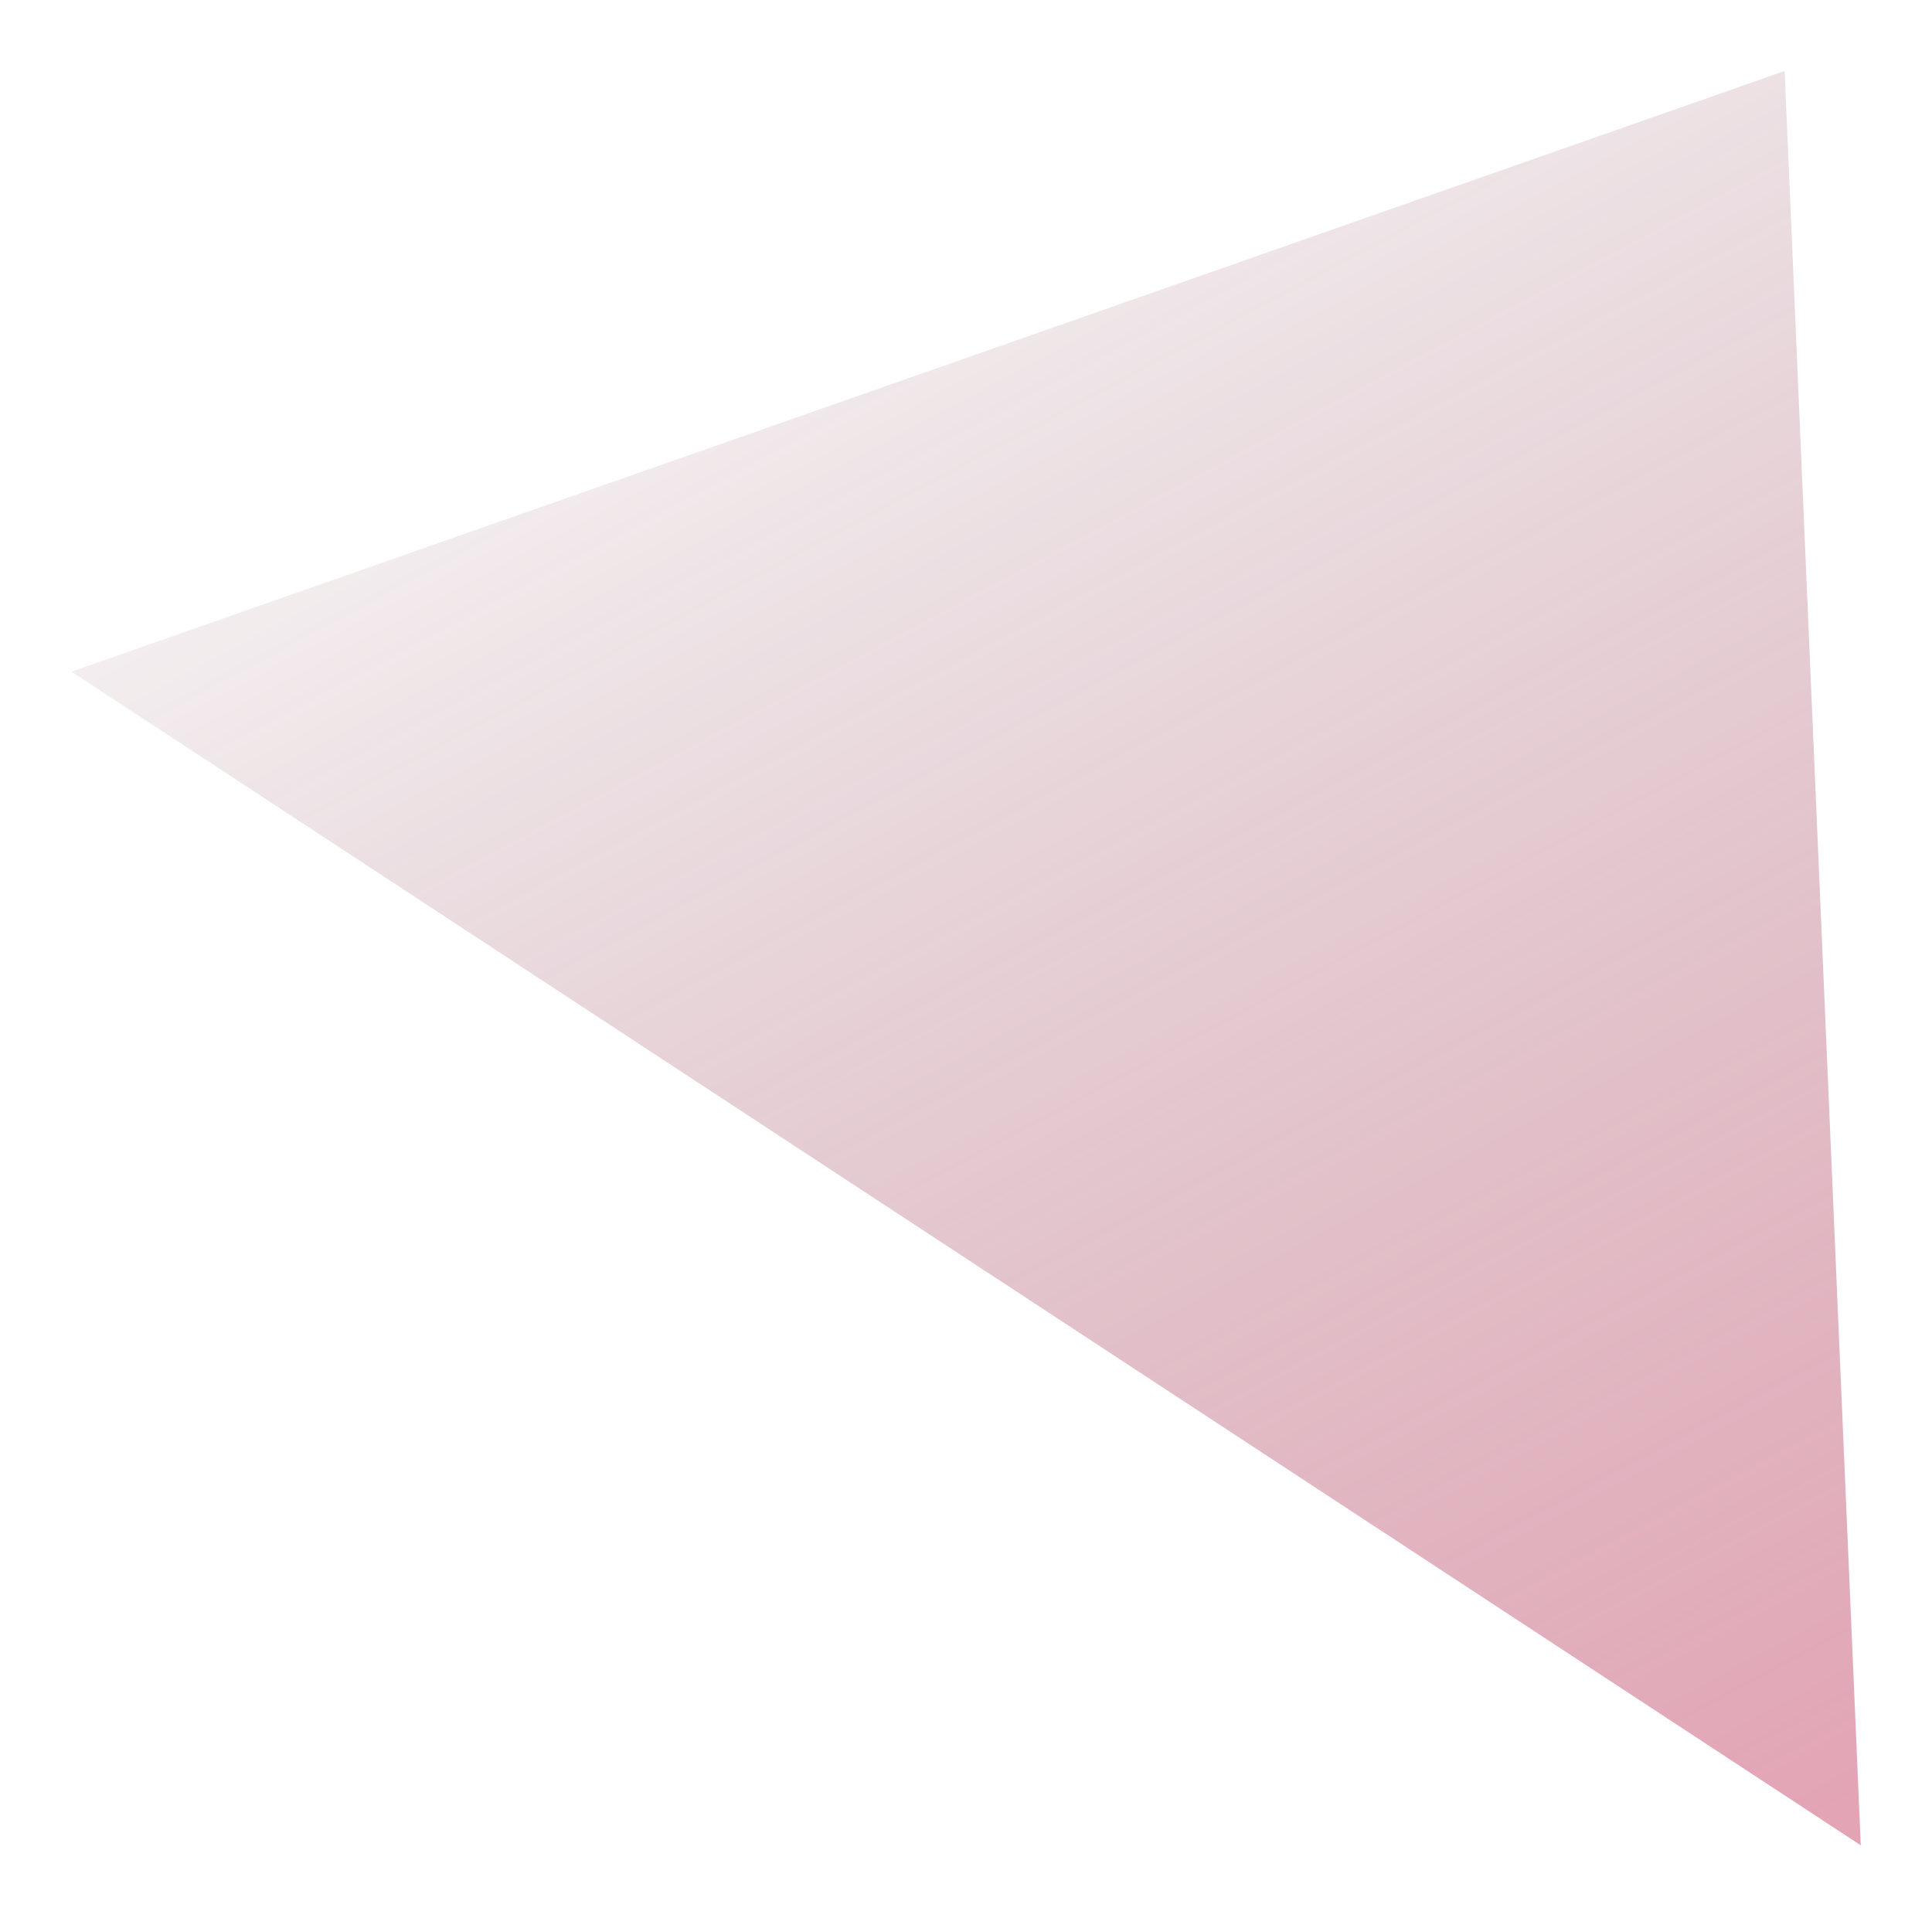 <?xml version="1.0" encoding="UTF-8"?> <svg xmlns="http://www.w3.org/2000/svg" width="1108" height="1100" viewBox="0 0 1108 1100" fill="none"><g opacity="0.5" filter="url(#filter0_f_661_1336)"><path d="M1067.15 1058.32L41 385.218L1023.5 40.718L1067.15 1058.32Z" fill="url(#paint0_linear_661_1336)"></path></g><defs><filter id="filter0_f_661_1336" x="0.3" y="0.018" width="1107.55" height="1099" filterUnits="userSpaceOnUse" color-interpolation-filters="sRGB"><feFlood flood-opacity="0" result="BackgroundImageFix"></feFlood><feBlend mode="normal" in="SourceGraphic" in2="BackgroundImageFix" result="shape"></feBlend><feGaussianBlur stdDeviation="20.35" result="effect1_foregroundBlur_661_1336"></feGaussianBlur></filter><linearGradient id="paint0_linear_661_1336" x1="1185.51" y1="1033.34" x2="561.995" y2="-131.146" gradientUnits="userSpaceOnUse"><stop stop-color="#C94366"></stop><stop offset="1" stop-color="#601F30" stop-opacity="0"></stop></linearGradient></defs></svg> 